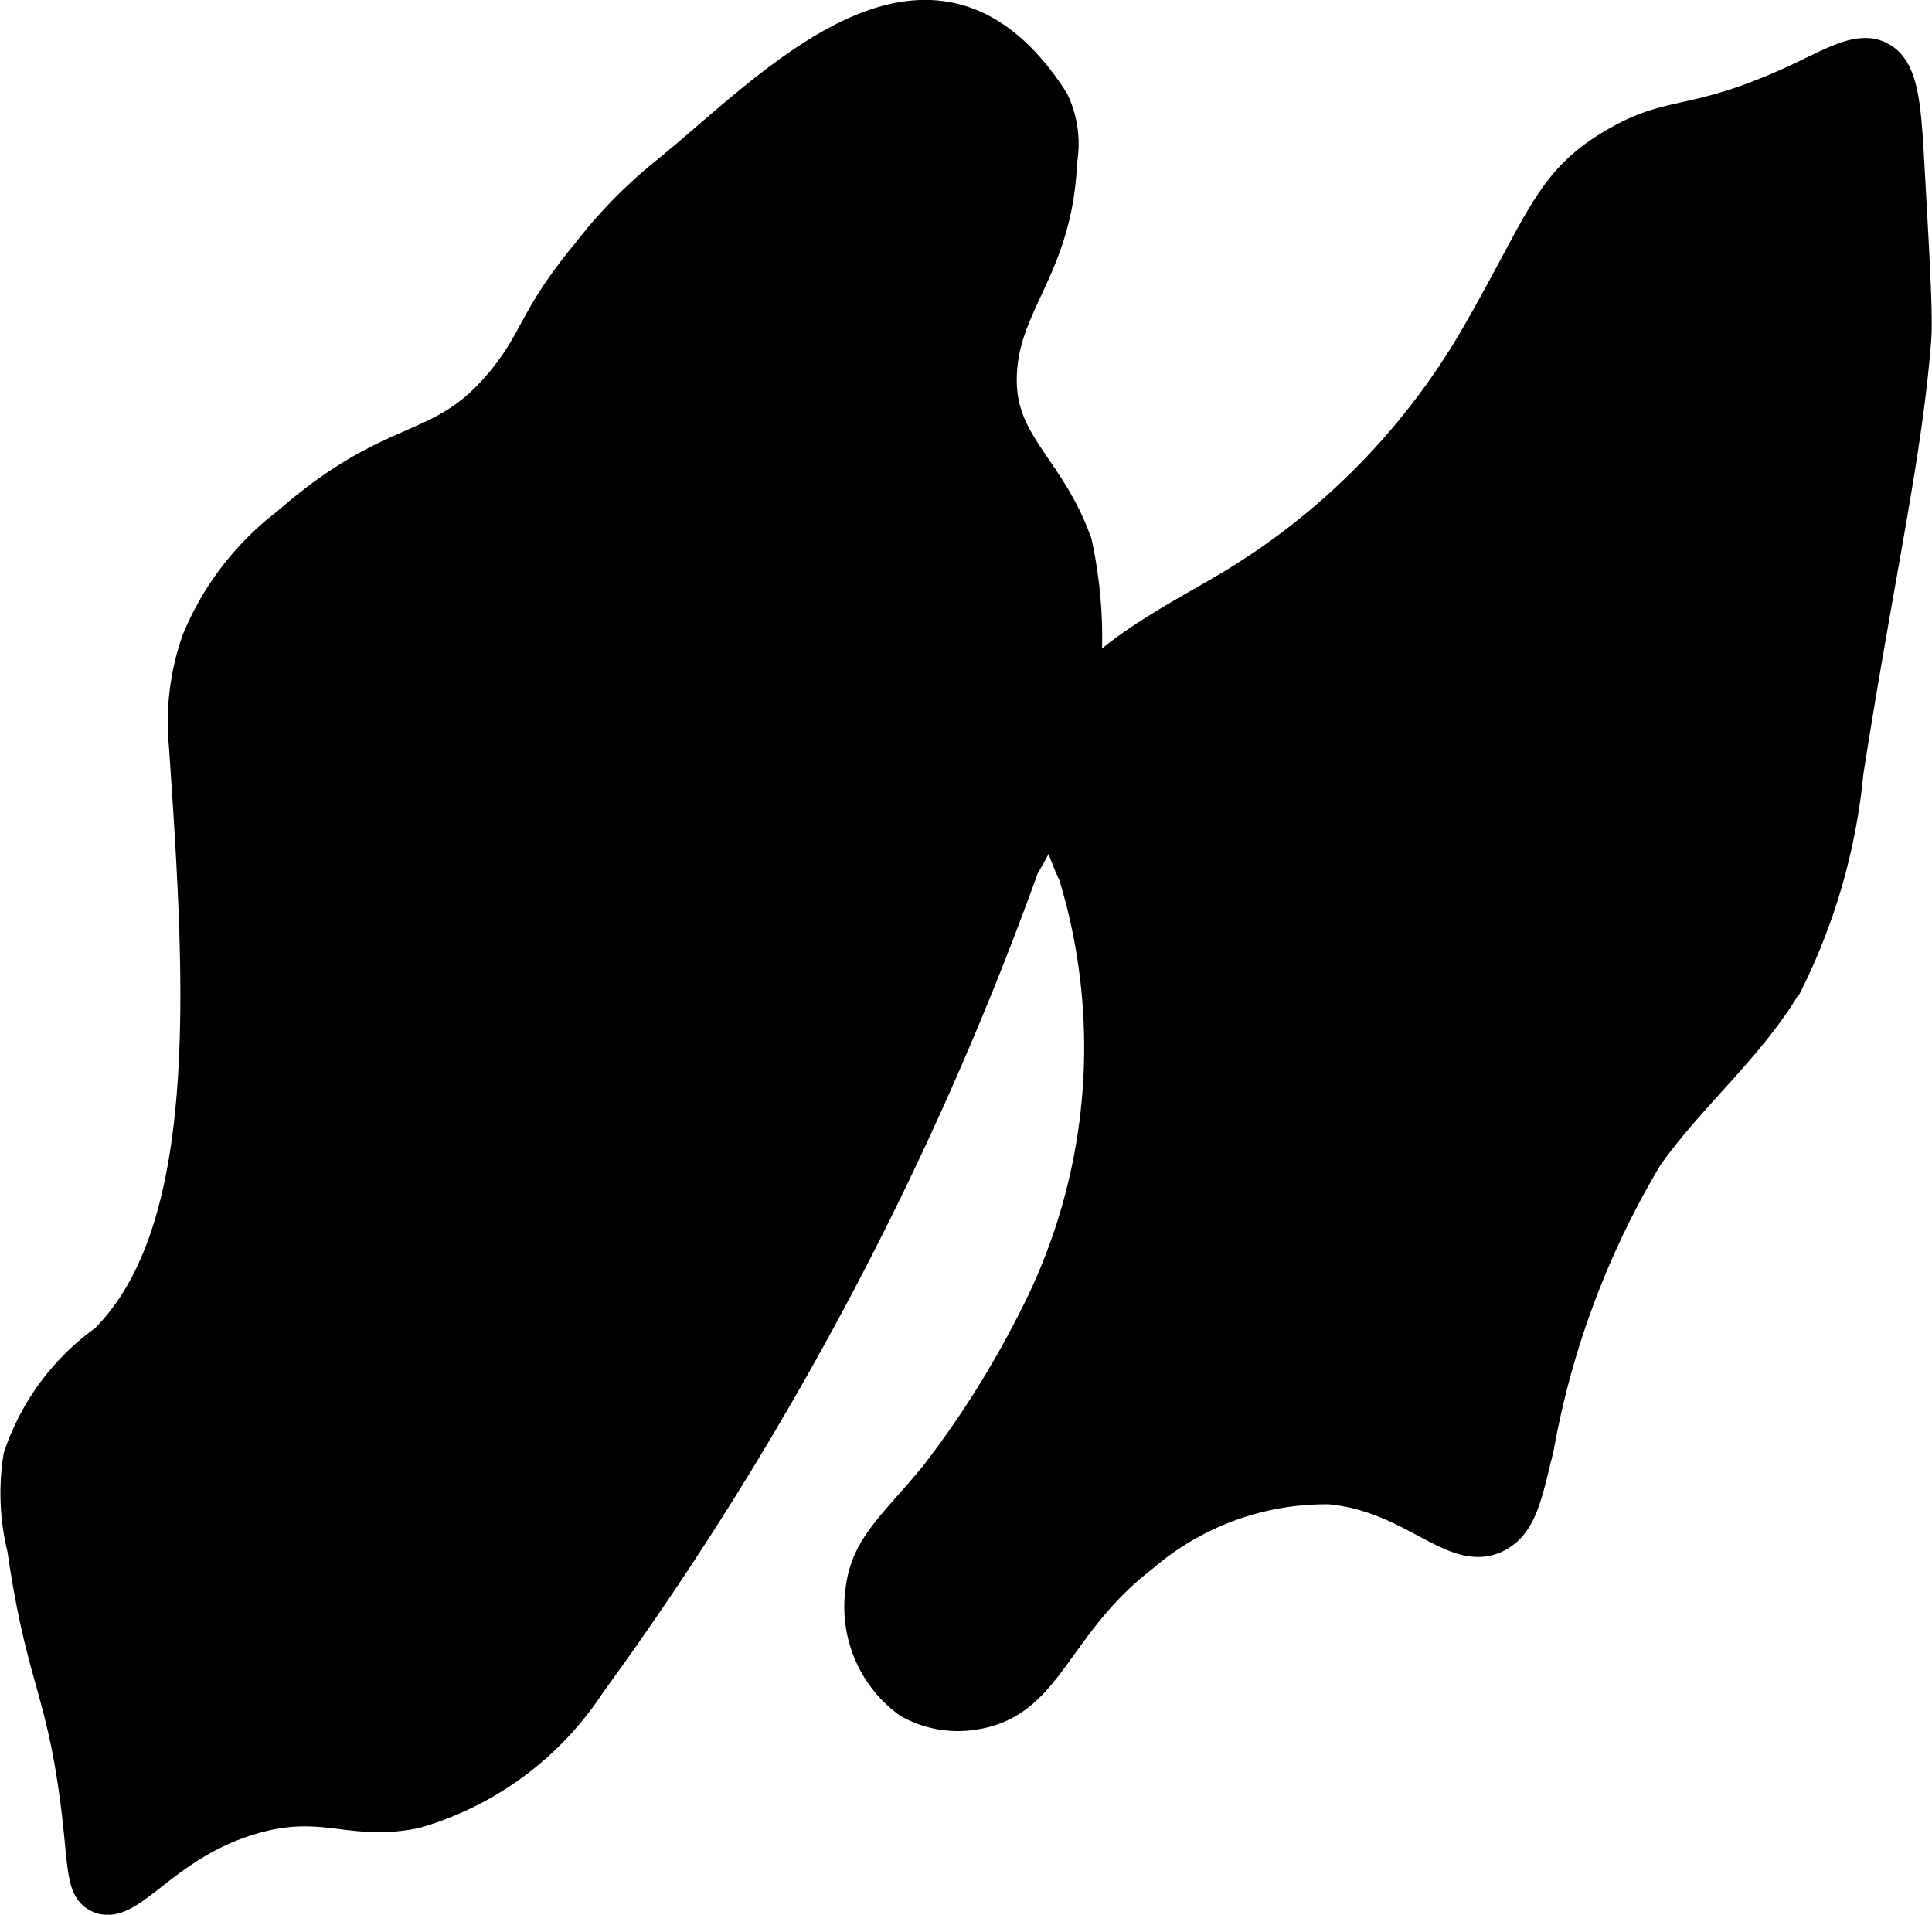 <?xml version="1.0" encoding="UTF-8"?>
<svg xmlns="http://www.w3.org/2000/svg"
     version="1.1"
     width="3.356mm"
     height="3.326mm"
     viewBox="0 0 9.513 9.429">
   <defs>
      <style type="text/css"><![CDATA[
      .a {
        stroke: #000;
        stroke-miterlimit: 10;
        stroke-width: 0.15px;
      }
    ]]></style>
   </defs>
   <path class="a"
         d="M7.266,1.656A3.446,3.446,0,0,1,6.028,2.901c-.374.219-.85.451-.872.885A1.401,1.401,0,0,0,5.287,4.309a2.916,2.916,0,0,1-.195,2.18,4.76,4.76,0,0,1-.491.78c-.2.243-.338.344-.363.562a.584.584,0,0,0,.235.555.498.498,0,0,0,.33.056c.365-.059.39-.439.824-.774a1.381,1.381,0,0,1,.921-.335c.411.038.609.341.821.238.13-.063.153-.227.207-.438A4.246,4.246,0,0,1,8.113,5.697c.214-.304.513-.546.697-.868A2.956,2.956,0,0,0,9.101,3.804c.153-.978.291-1.571.334-2.136.008-.11-.006-.366-.035-.878-.016-.282-.03-.452-.14-.51-.099-.052-.22.018-.383.096-.517.245-.63.163-.9.313C7.628.882,7.603,1.072,7.266,1.656Z"/>
   <path class="a"
         d="M3.269.856a2.354,2.354,0,0,0-.377.387c-.265.319-.249.421-.417.627-.309.379-.521.232-1.065.708a1.388,1.388,0,0,0-.441.576,1.21,1.21,0,0,0-.063.515c.078,1.145.162,2.38-.39,2.929a1.162,1.162,0,0,0-.425.575,1.139,1.139,0,0,0,.019.454C.197,8.227.288,8.304.359,8.78c.057.381.028.519.124.564.158.074.317-.258.762-.387.349-.101.476.038.801-.028a1.54,1.54,0,0,0,.862-.638A16.076,16.076,0,0,0,5.041,4.27a2.205,2.205,0,0,0,.261-1.597c-.139-.389-.393-.493-.369-.848.022-.343.275-.514.296-1.033A.493.493,0,0,0,5.187.494C4.578-.451,3.79.438,3.269.856Z"/>
</svg>
